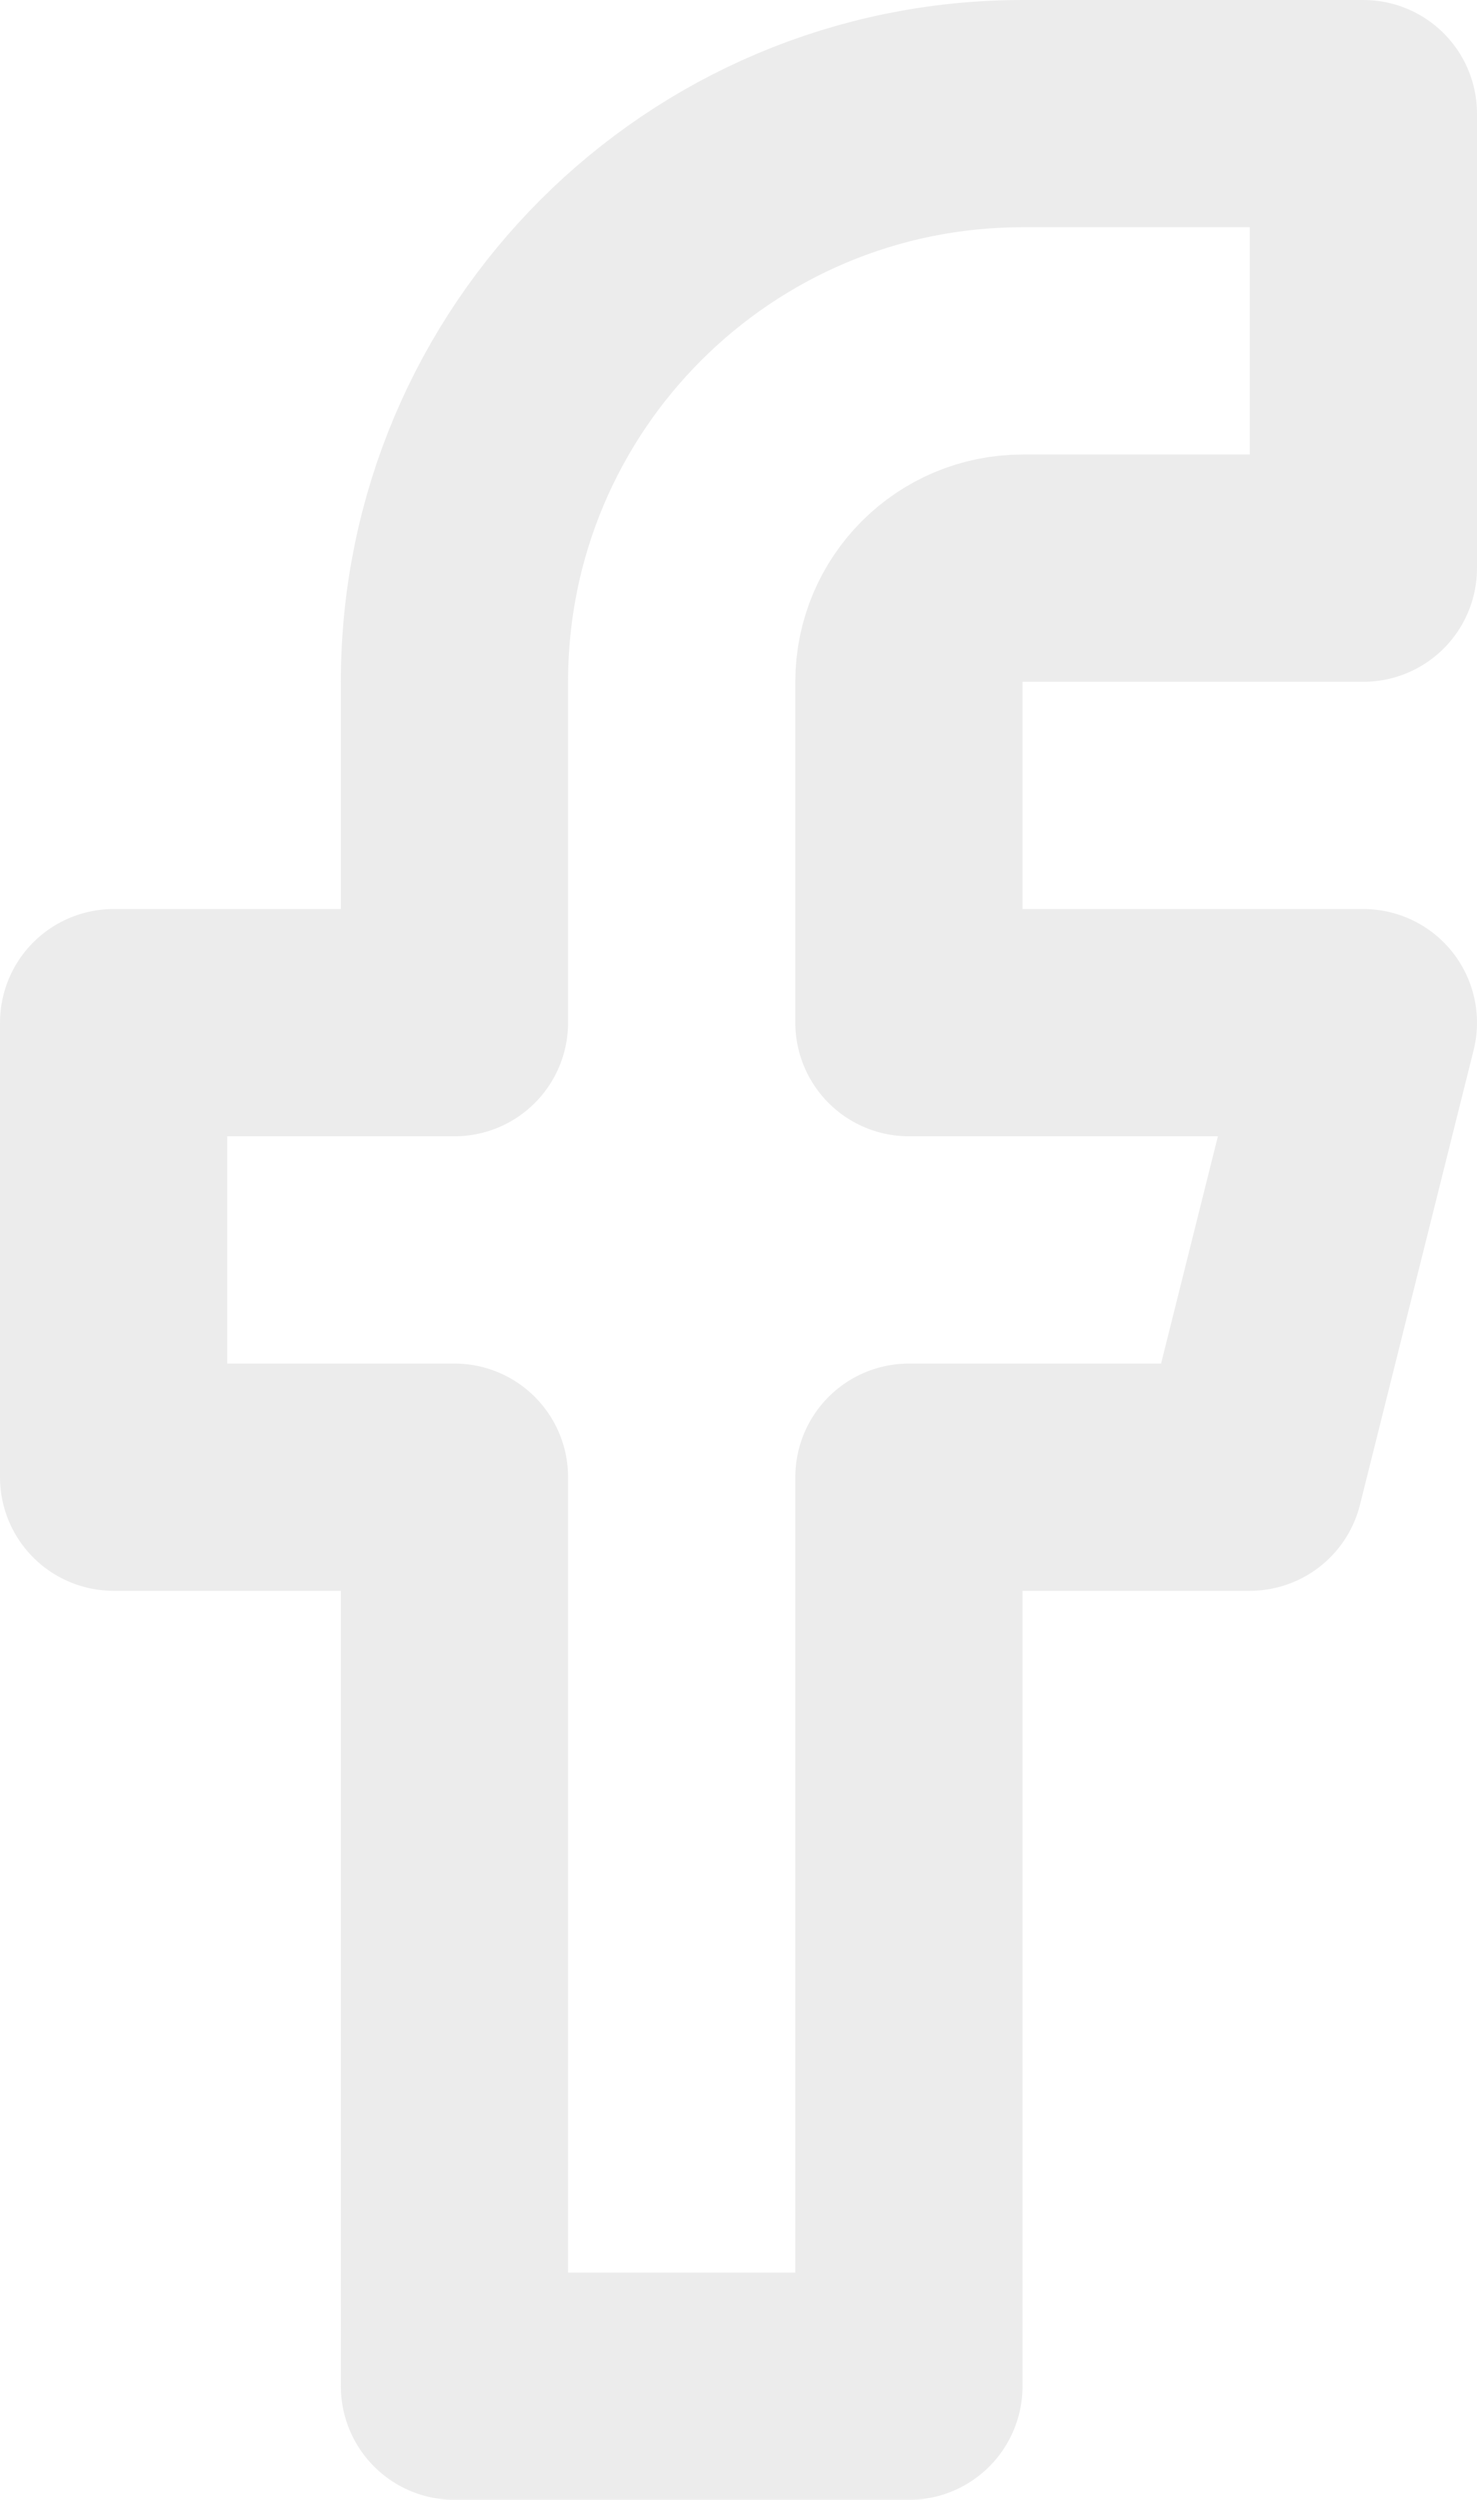 <svg width="13" height="22" viewBox="0 0 13 22" fill="none" xmlns="http://www.w3.org/2000/svg">
<g opacity="0.5">
<path fill-rule="evenodd" clip-rule="evenodd" d="M12 1H9C6.239 1 4 3.239 4 6V9H1V13H4V21H8V13H11L12 9H8V6C8 5.448 8.448 5 9 5H12V1Z" stroke="#DADADA" stroke-width="2" stroke-linecap="round" stroke-linejoin="round"/>
</g>
</svg>
